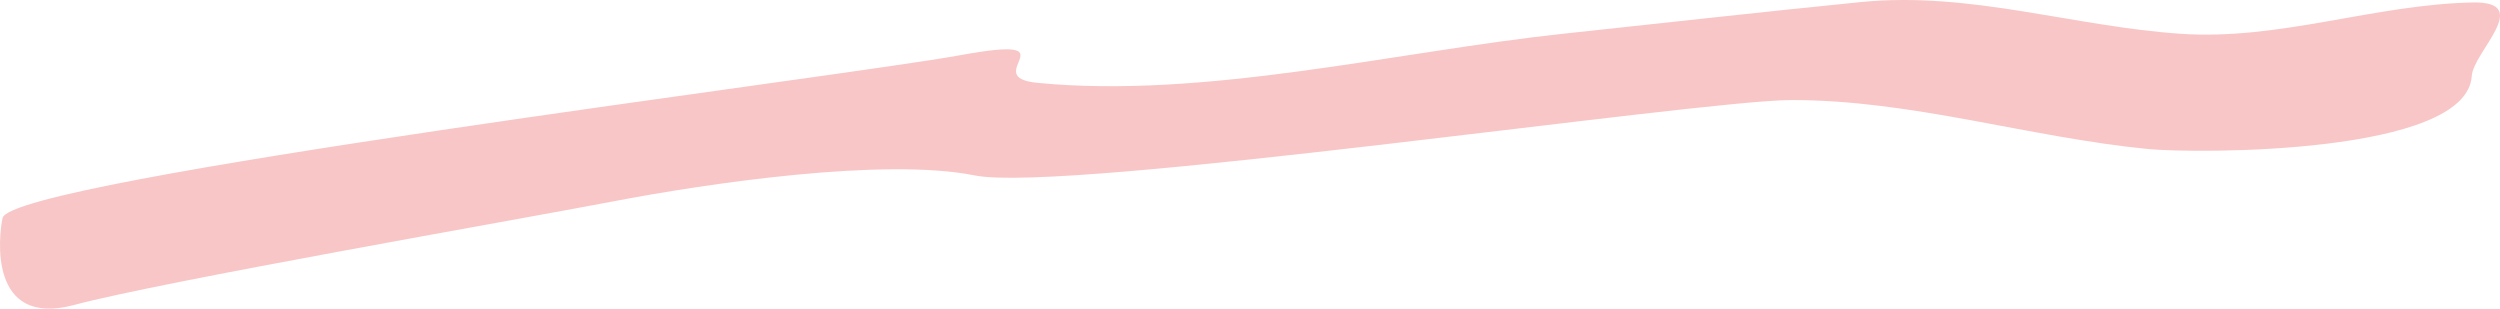 <svg width="81" height="10" viewBox="0 0 81 10" preserveAspectRatio="none" fill="none" xmlns="http://www.w3.org/2000/svg">
  <path d="M0.083 7.064C-0.037 7.619 -0.398 10.632 2.405 9.88C5.208 9.128 16.703 7.13 19.833 6.531C22.963 5.931 28.662 5.097 31.583 5.684C34.505 6.272 54.997 3.253 58.021 3.242C61.942 3.233 65.724 4.45 69.606 4.829C71.156 4.98 79.926 5.014 80.085 2.462C80.135 1.679 82.1 0.04 80.113 0.08C76.928 0.145 73.864 1.313 70.658 1.095C67.176 0.86 63.826 -0.286 60.293 0.067C57.067 0.389 53.845 0.751 50.622 1.096C45.234 1.675 39.036 3.214 33.61 2.684C31.651 2.492 34.892 1.096 31.103 1.79C27.314 2.484 0.359 5.815 0.083 7.064Z" fill="#F8C6C6"/>
</svg>
